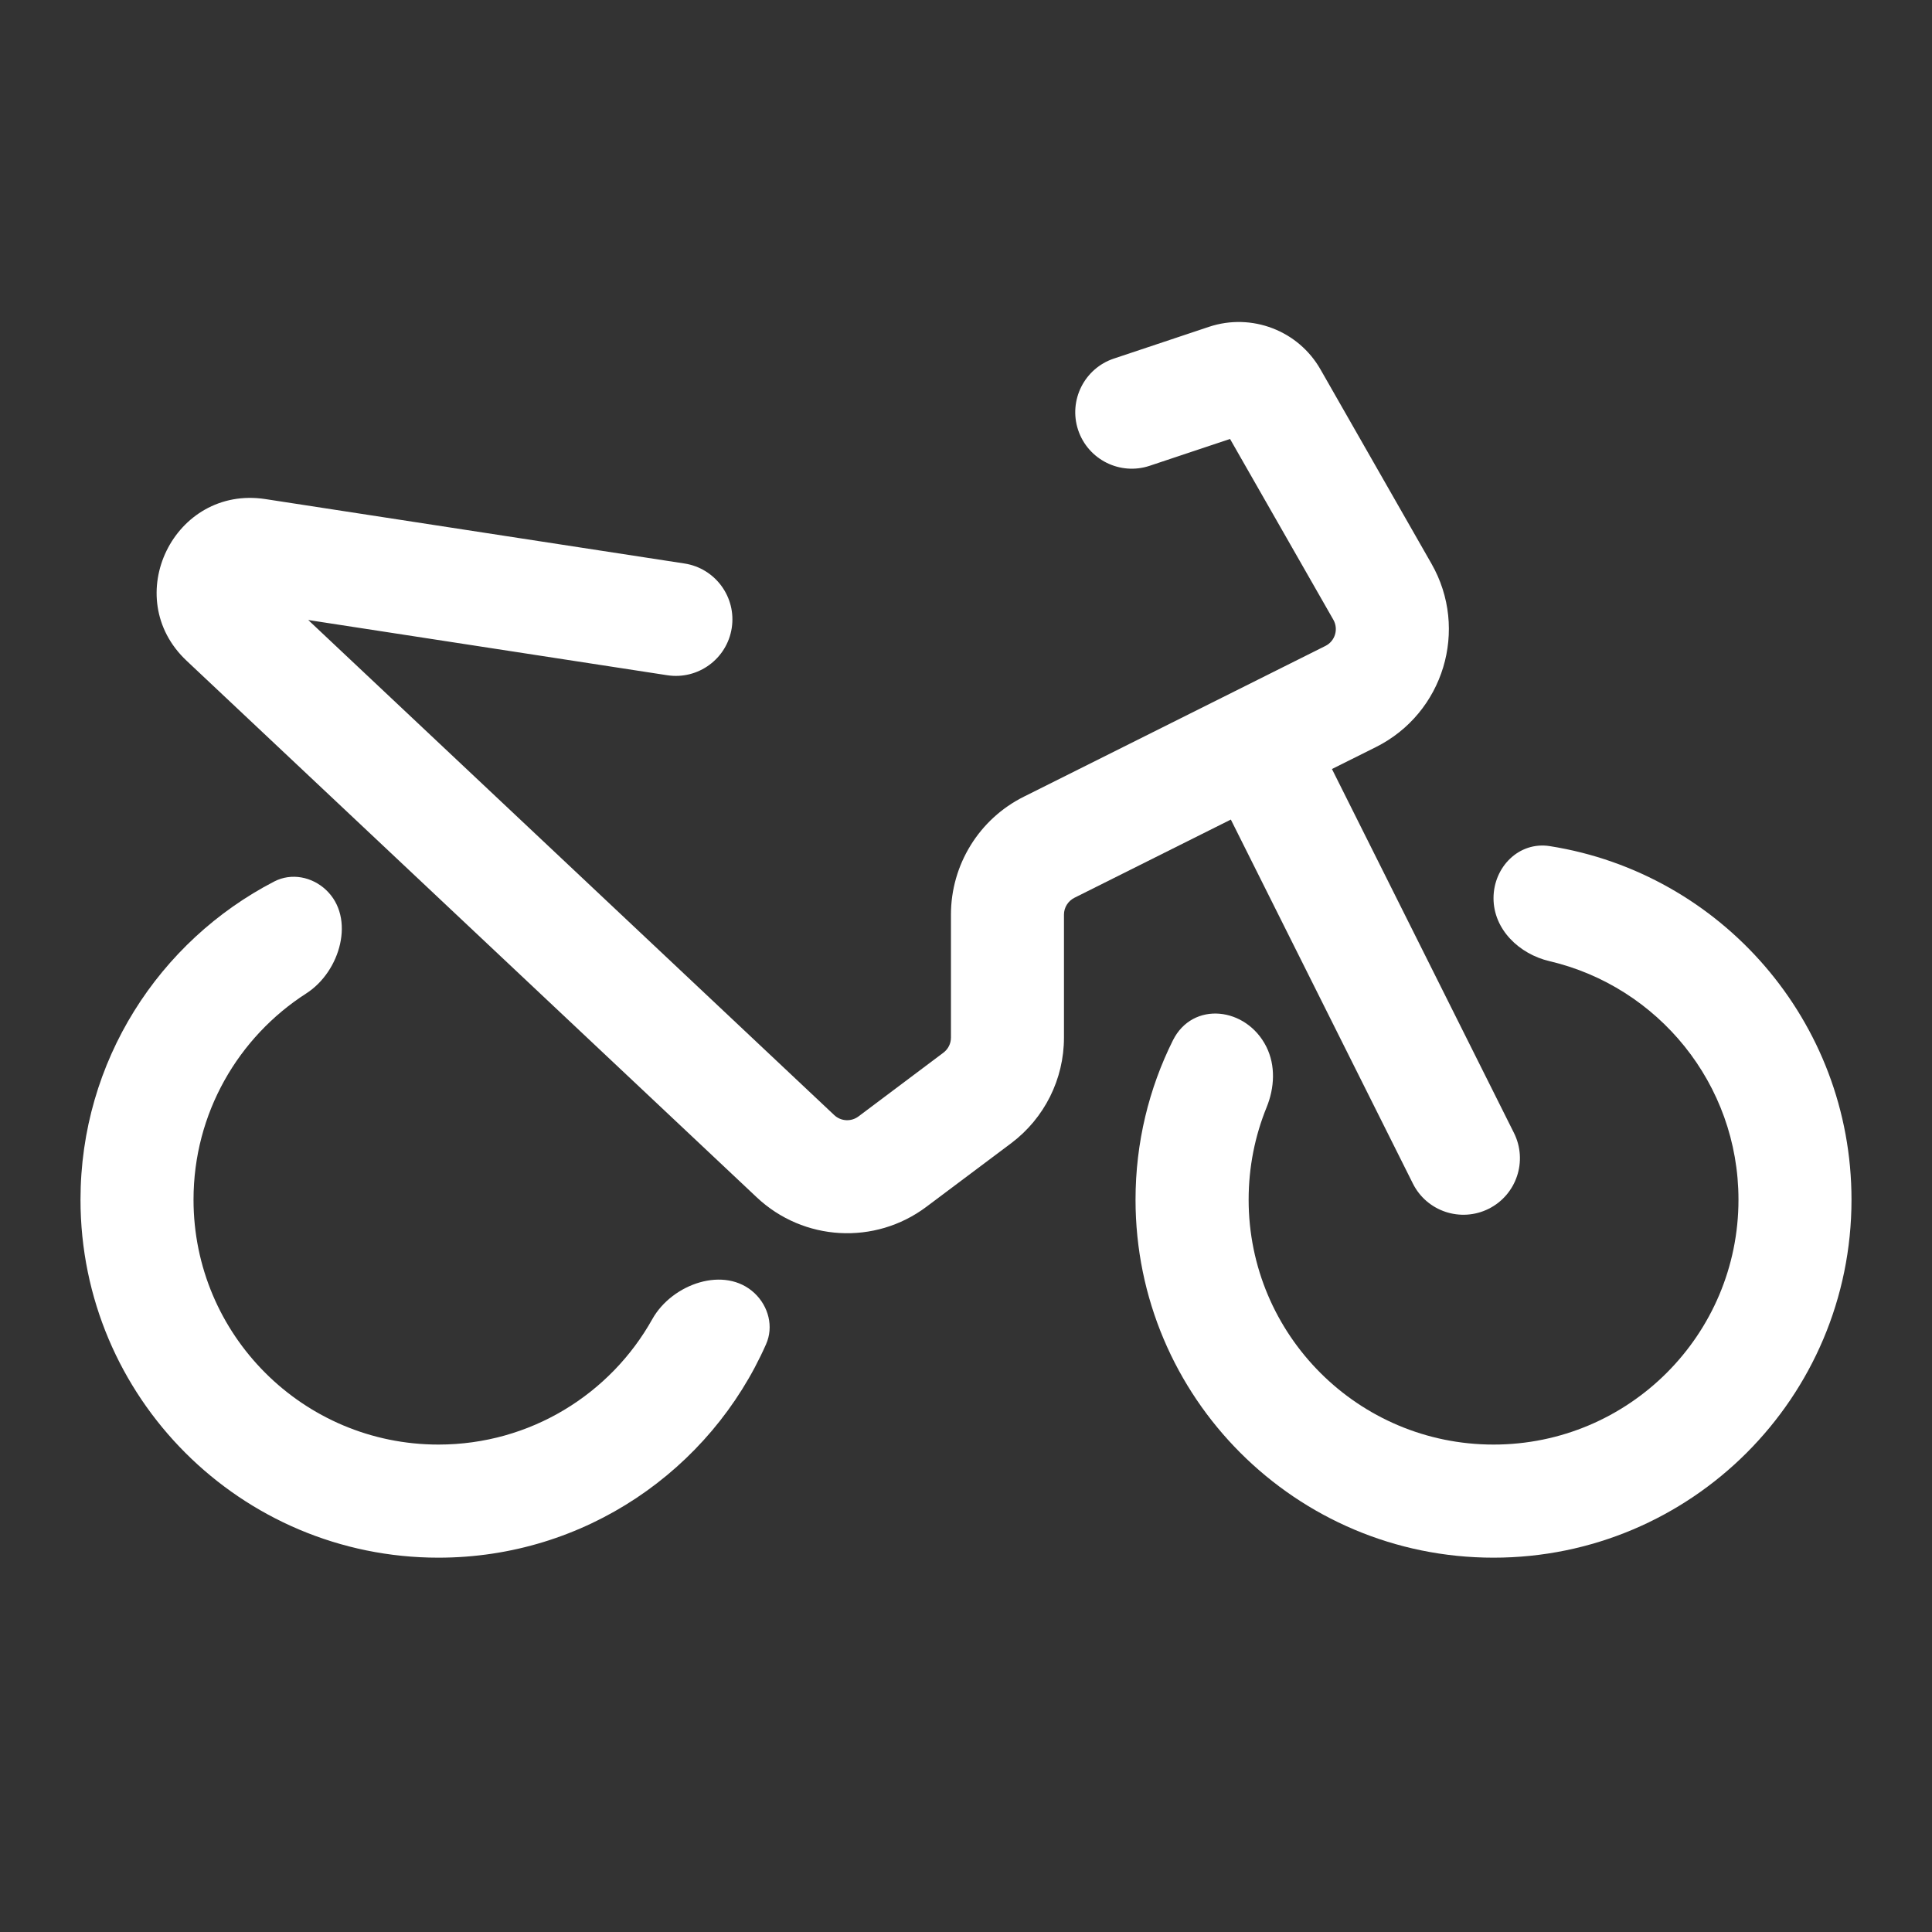 <?xml version="1.0" encoding="UTF-8"?>
<svg xmlns="http://www.w3.org/2000/svg" width="24" height="24" viewBox="0 0 24 24" fill="none">
  <rect x="0" y="0" width="24" height="24" fill="#333333" stroke="none"/>
  <path fill-rule="evenodd" clip-rule="evenodd" d="M15.28 5.453L14.282 5.786C13.914 5.909 13.516 5.71 13.393 5.342C13.271 4.974 13.47 4.576 13.838 4.454L15.018 4.06C15.547 3.884 16.128 4.105 16.404 4.59L17.782 7.002C18.249 7.818 17.934 8.859 17.093 9.28L16.546 9.553L18.807 14.074C18.98 14.421 18.84 14.842 18.493 15.016C18.146 15.189 17.724 15.049 17.551 14.702L15.29 10.181L13.346 11.153C13.267 11.193 13.217 11.274 13.217 11.362V12.89C13.217 13.406 12.974 13.891 12.562 14.201L11.507 14.992C10.869 15.47 9.981 15.42 9.401 14.874L2.318 8.208C1.481 7.421 2.162 6.025 3.298 6.2L8.503 7C8.886 7.059 9.149 7.418 9.09 7.801C9.031 8.184 8.672 8.447 8.289 8.388L3.829 7.702L10.363 13.852C10.446 13.93 10.573 13.937 10.664 13.869L11.719 13.077C11.778 13.033 11.813 12.964 11.813 12.89V11.362C11.813 10.742 12.163 10.174 12.718 9.897L16.465 8.024C16.585 7.964 16.63 7.815 16.563 7.698L15.28 5.453Z" fill="white"></path>
  <path d="M9.516 16.699C9.613 16.481 9.547 16.228 9.373 16.064C9.004 15.718 8.35 15.946 8.103 16.387C7.583 17.317 6.588 17.945 5.447 17.945C3.766 17.945 2.404 16.583 2.404 14.903C2.404 13.827 2.962 12.882 3.804 12.341C4.23 12.068 4.418 11.401 4.05 11.055C3.876 10.891 3.62 10.84 3.407 10.95C1.977 11.69 1 13.182 1 14.903C1 17.359 2.991 19.35 5.447 19.35C7.263 19.35 8.826 18.26 9.516 16.699Z" fill="white"></path>
  <path d="M15.731 13.003C15.483 12.508 14.815 12.43 14.569 12.926C14.273 13.521 14.106 14.193 14.106 14.903C14.106 17.359 16.097 19.35 18.553 19.35C21.009 19.35 23 17.359 23 14.903C23 12.685 21.376 10.846 19.253 10.511C18.87 10.45 18.553 10.77 18.553 11.158C18.553 11.546 18.872 11.852 19.249 11.94C20.594 12.255 21.596 13.462 21.596 14.903C21.596 16.583 20.233 17.945 18.553 17.945C16.873 17.945 15.511 16.583 15.511 14.903C15.511 14.497 15.59 14.11 15.734 13.756C15.833 13.513 15.848 13.238 15.731 13.003Z" fill="white"></path>
</svg>
